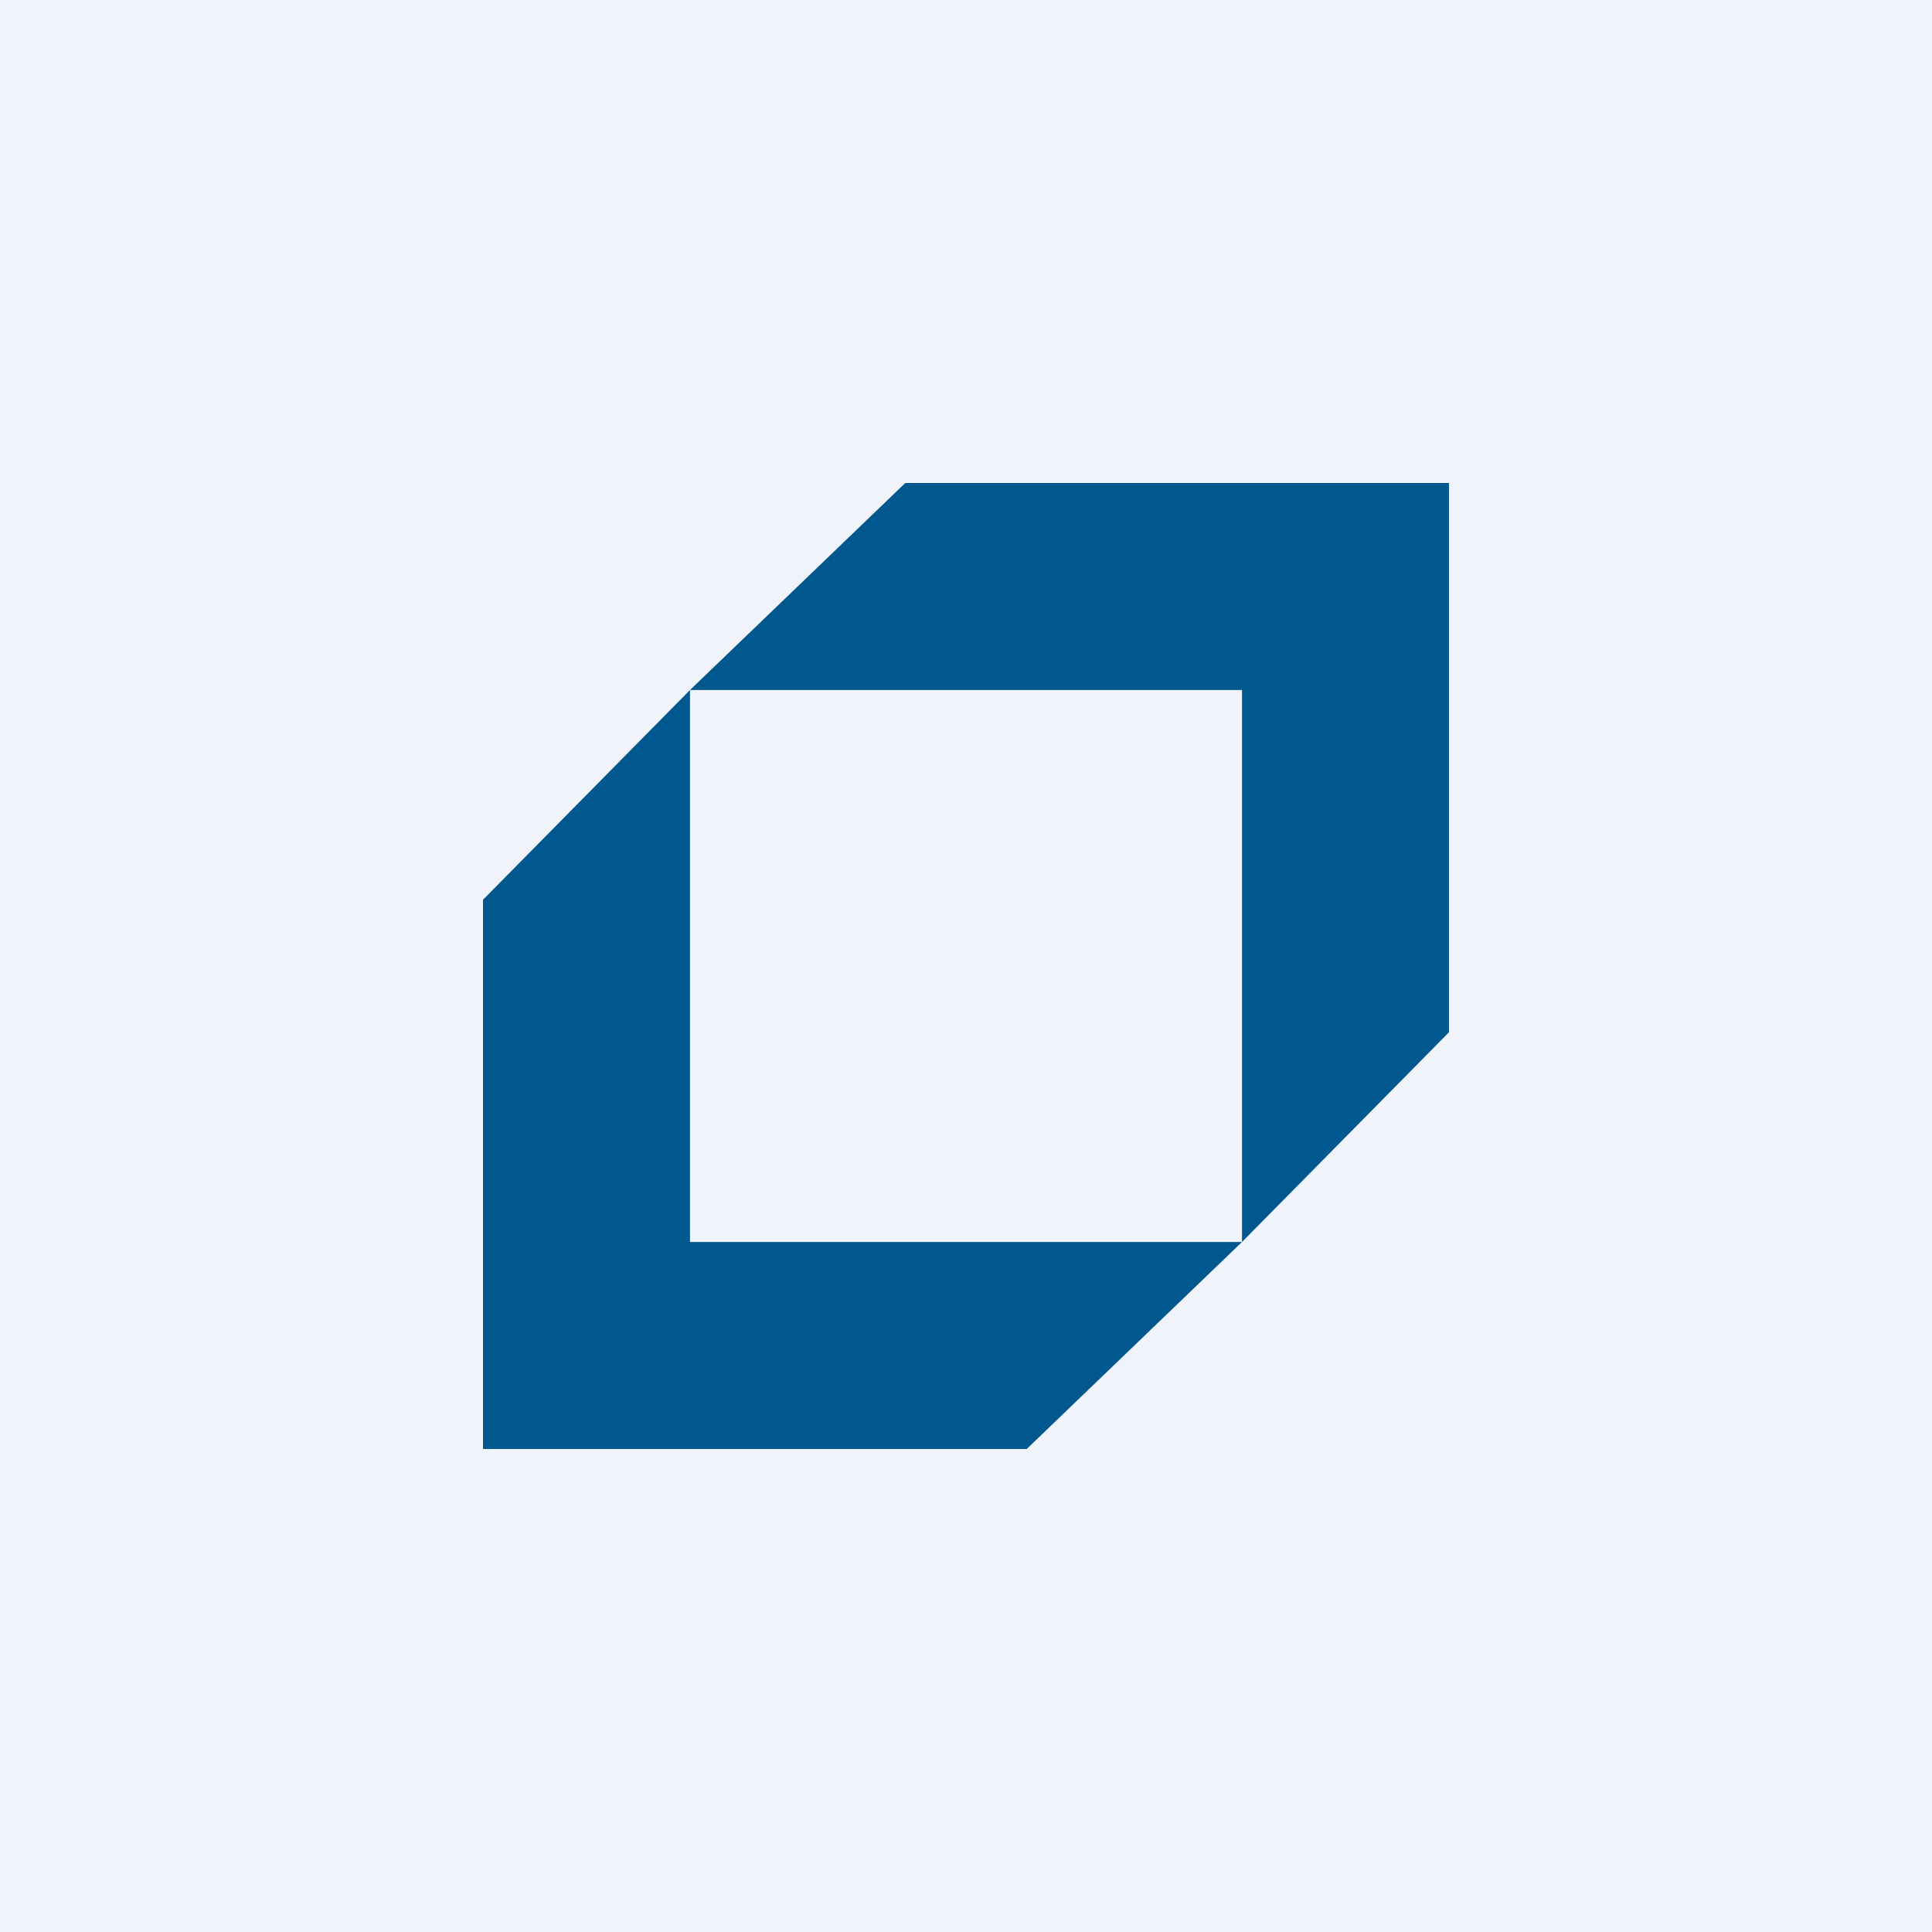 <svg width="56" height="56" viewBox="0 0 56 56" xmlns="http://www.w3.org/2000/svg"><path fill="#F0F3FA" d="M0 0h56v56H0z"/><path d="M42 29.92V14H26.24L20 20h16v16H20V20l-6 6.08V42h15.76L36 36l6-6.08Z" fill="#01588E"/></svg>
